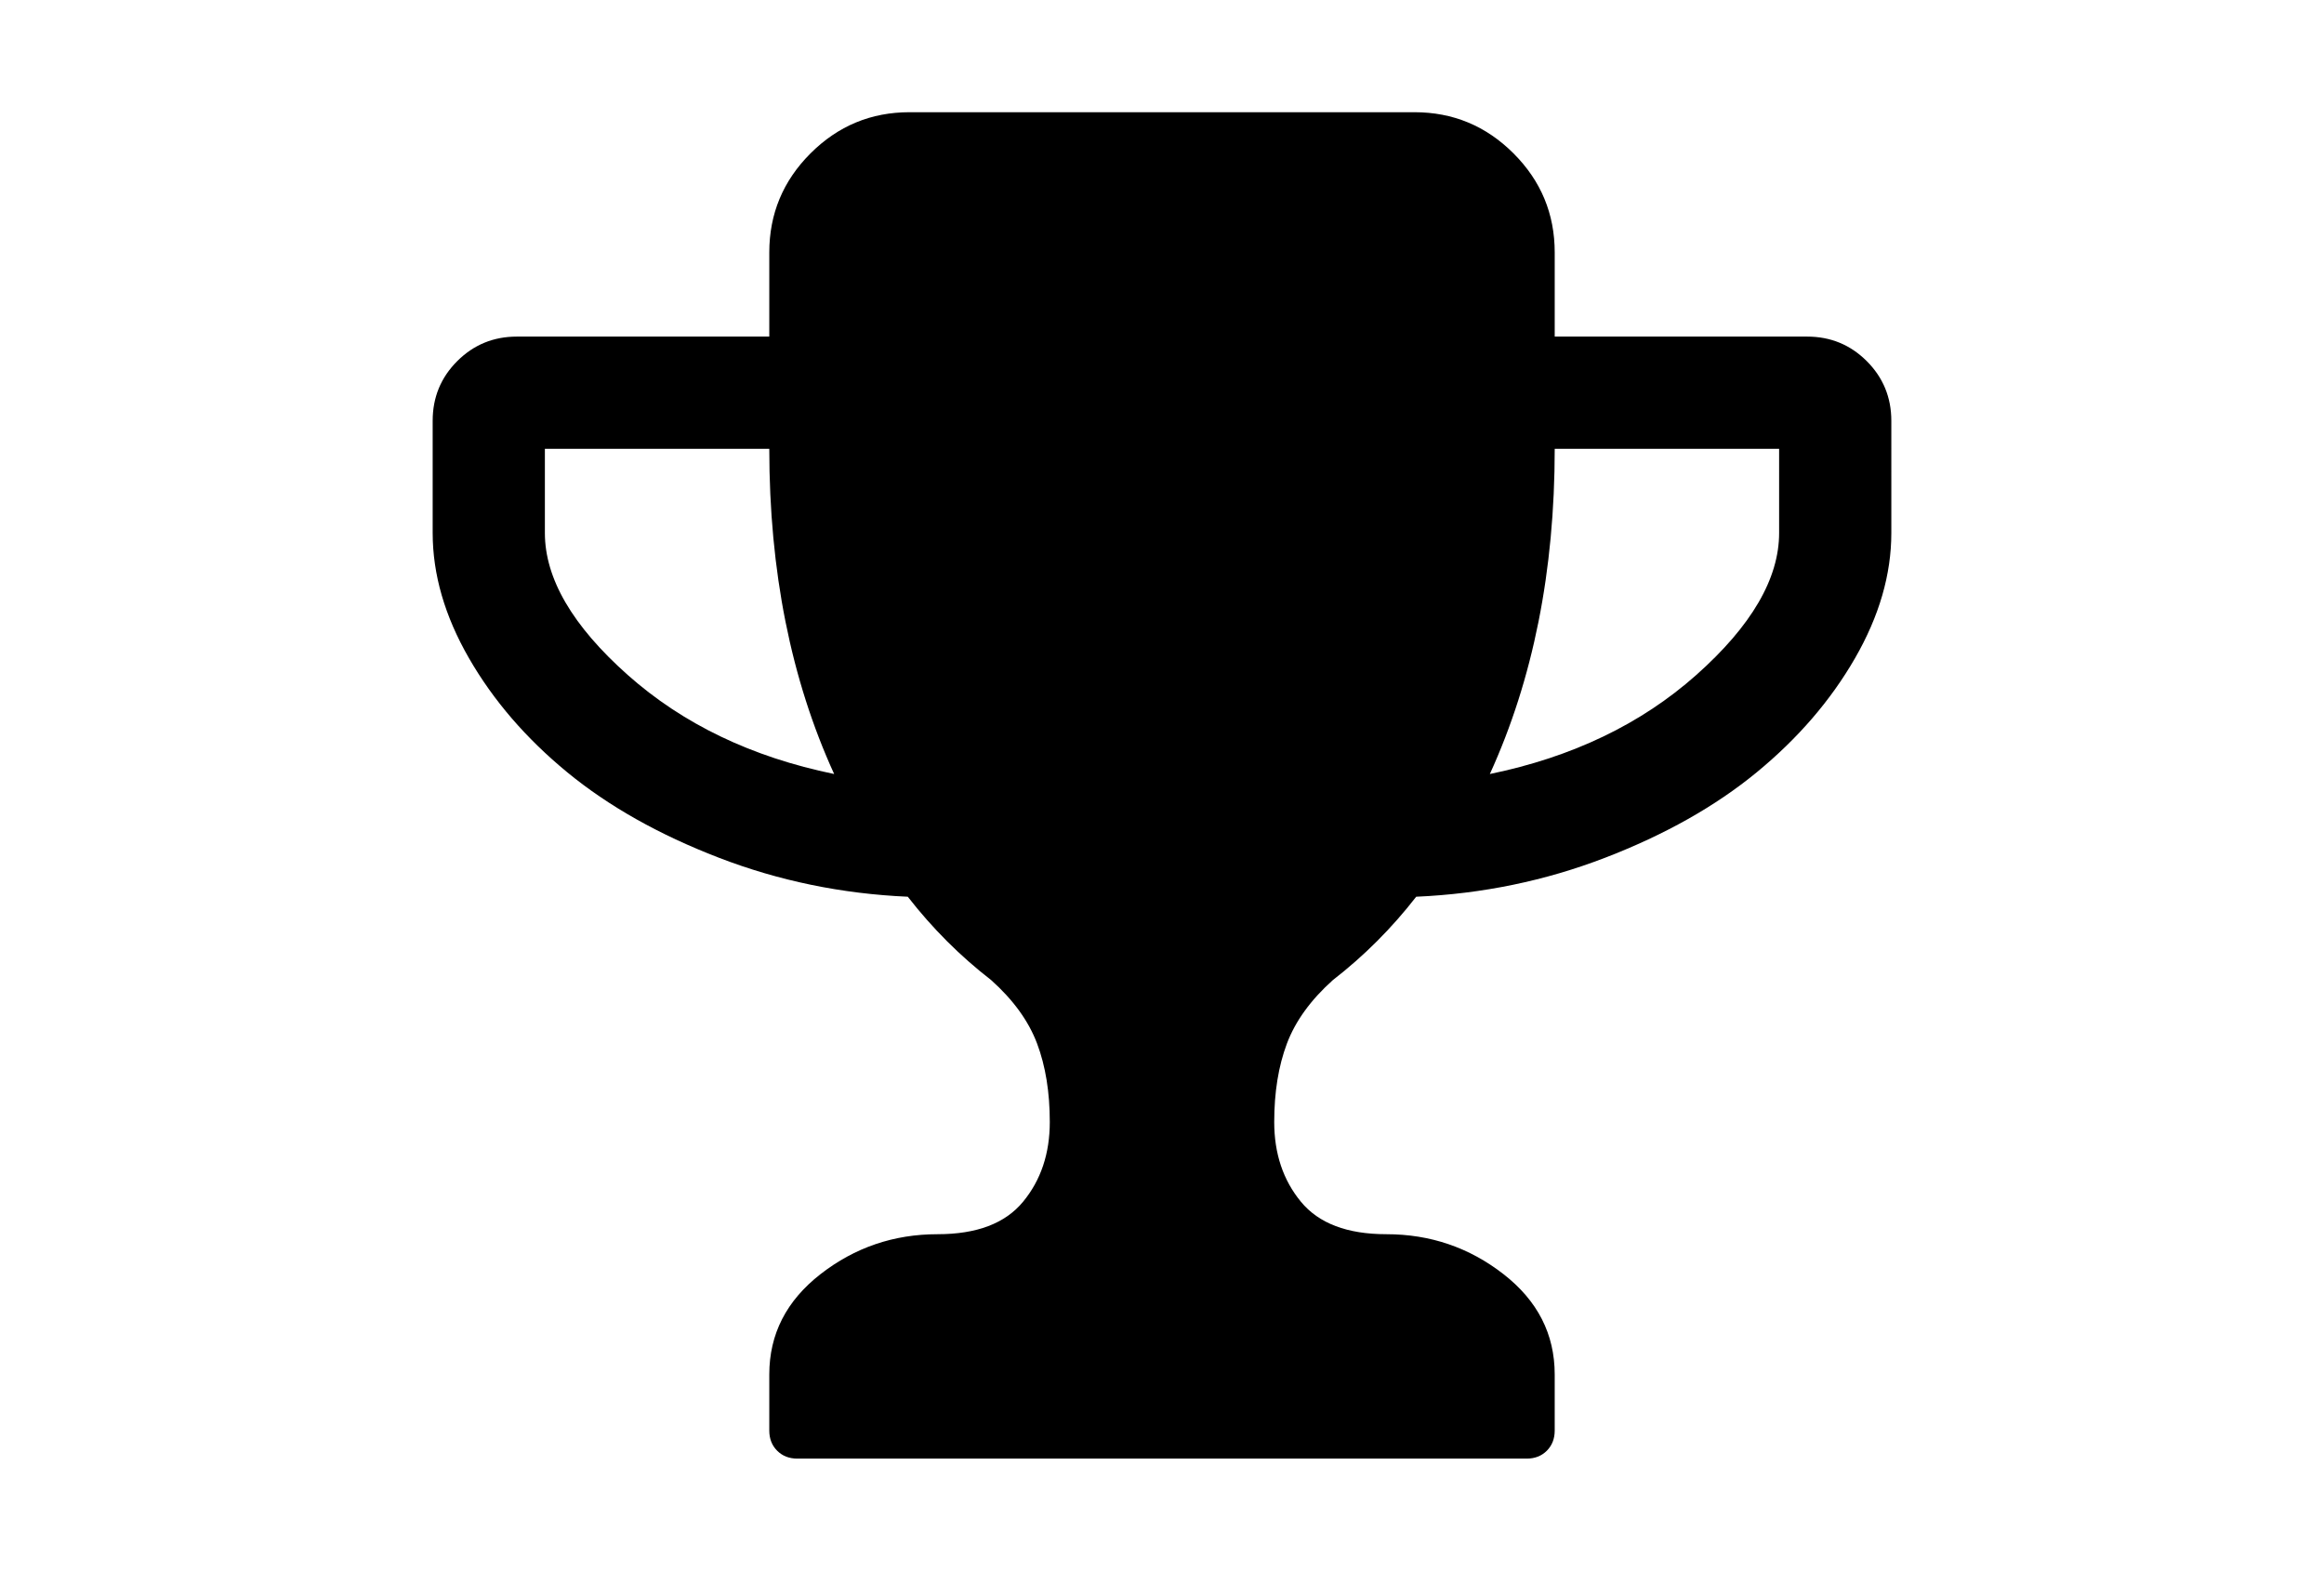 <?xml version="1.0" encoding="utf-8"?>
<!-- Generator: Adobe Illustrator 16.0.4, SVG Export Plug-In . SVG Version: 6.00 Build 0)  -->
<!DOCTYPE svg PUBLIC "-//W3C//DTD SVG 1.1//EN" "http://www.w3.org/Graphics/SVG/1.1/DTD/svg11.dtd">
<svg version="1.1" id="Capa_1" xmlns="http://www.w3.org/2000/svg" xmlns:xlink="http://www.w3.org/1999/xlink" x="0px" y="0px"
	 width="216px" height="146px" viewBox="0 0 216 146" enable-background="new 0 0 216 146" xml:space="preserve">
<path d="M173.504,33.566c-1.52-1.52-3.367-2.281-5.539-2.281H144.5v-7.821c0-3.585-1.275-6.653-3.828-9.206
	c-2.553-2.553-5.623-3.829-9.207-3.829H84.536c-3.585,0-6.654,1.276-9.207,3.829c-2.553,2.553-3.829,5.621-3.829,9.206v7.821H48.035
	c-2.172,0-4.019,0.76-5.54,2.281s-2.281,3.368-2.281,5.541v10.428c0,3.856,1.127,7.74,3.381,11.651
	c2.254,3.91,5.295,7.442,9.125,10.591c3.829,3.15,8.527,5.798,14.095,7.944c5.568,2.146,11.42,3.354,17.558,3.625
	c2.282,2.934,4.861,5.514,7.74,7.74c2.064,1.846,3.489,3.814,4.277,5.907c0.787,2.091,1.181,4.521,1.181,7.291
	c0,2.934-0.828,5.405-2.485,7.413c-1.656,2.011-4.304,3.016-7.943,3.016c-4.074,0-7.699,1.236-10.877,3.707
	c-3.177,2.472-4.766,5.581-4.766,9.329v5.214c0,0.761,0.244,1.386,0.733,1.874c0.489,0.489,1.113,0.733,1.874,0.733h67.786
	c0.762,0,1.385-0.244,1.875-0.733c0.487-0.488,0.731-1.113,0.731-1.874v-5.214c0-3.748-1.588-6.856-4.767-9.329
	c-3.178-2.471-6.803-3.707-10.877-3.707c-3.638,0-6.287-1.005-7.942-3.016c-1.656-2.008-2.483-4.479-2.483-7.413
	c0-2.771,0.393-5.2,1.18-7.291c0.789-2.093,2.215-4.06,4.277-5.907c2.879-2.227,5.459-4.807,7.739-7.74
	c6.14-0.271,11.991-1.479,17.56-3.625c5.566-2.145,10.266-4.794,14.094-7.944c3.83-3.15,6.871-6.681,9.125-10.591
	c2.254-3.911,3.381-7.795,3.381-11.651V39.107C175.785,36.935,175.025,35.088,173.504,33.566z M58.342,62.733
	c-5.133-4.562-7.699-8.962-7.699-13.199v-7.821H71.5c0,11.353,2.009,21.428,6.029,30.227C69.871,70.365,63.475,67.295,58.342,62.733
	z M165.357,49.535c0,4.237-2.565,8.638-7.698,13.2c-5.134,4.562-11.53,7.631-19.188,9.206c4.02-8.799,6.029-18.874,6.029-30.227
	h20.857V49.535z"/>
</svg>
